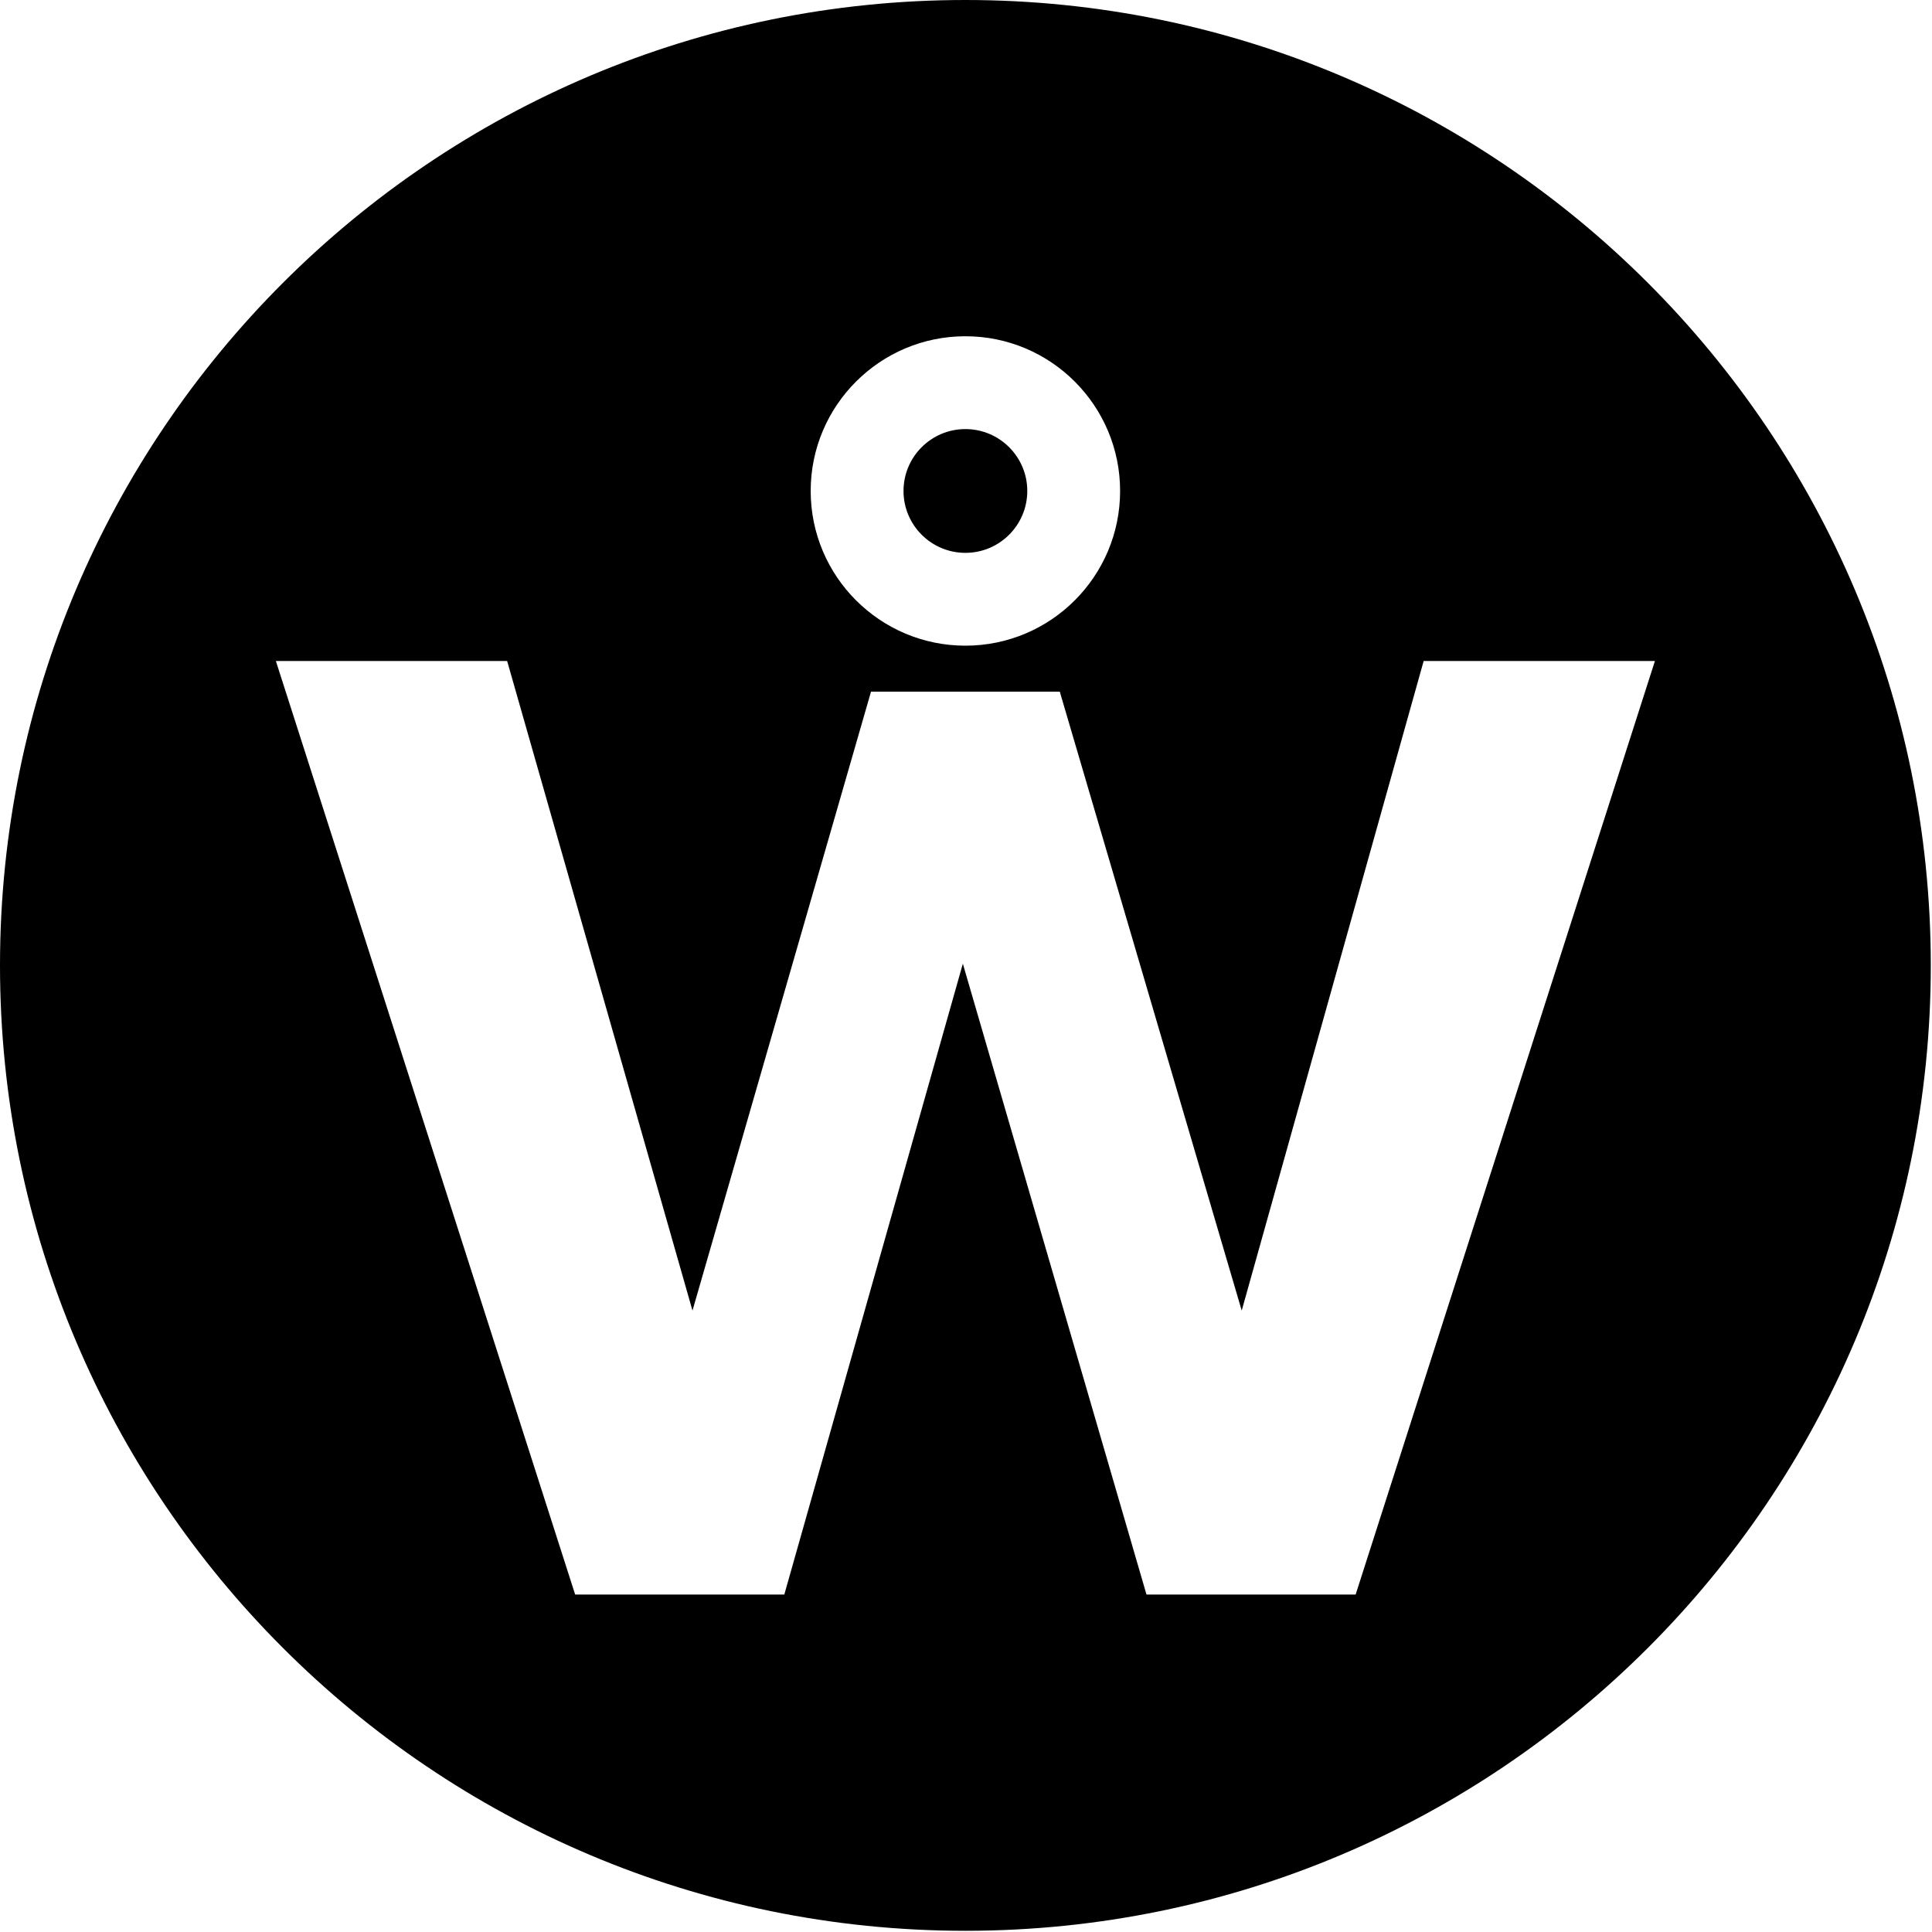 <svg xmlns="http://www.w3.org/2000/svg" xml:space="preserve" style="fill-rule:evenodd;clip-rule:evenodd;stroke-linejoin:round;stroke-miterlimit:2" viewBox="0 0 64 64"><g transform="scale(.41)"><clipPath id="a"><path d="M0 0h156v156H0z"/></clipPath><g clip-path="url(#a)"><path d="M78 0c43.049 0 78 34.951 78 78s-34.951 78-78 78S0 121.049 0 78 34.951 0 78 0ZM46.47 128.832h16.899l14.425-50.969 14.837 50.969h16.899l24.18-75.424h-18.685l-14.7 52.481-14.7-50.008h-15.25L55.95 105.889 40.975 53.408H22.29l24.18 75.424ZM78 27.168c6.899 0 12.5 5.601 12.5 12.5s-5.601 12.5-12.5 12.5-12.5-5.601-12.5-12.5 5.601-12.5 12.5-12.5Zm0 7.5c2.76 0 5 2.24 5 5 0 2.759-2.24 5-5 5s-5-2.241-5-5c0-2.76 2.24-5 5-5Z"/></g></g></svg>